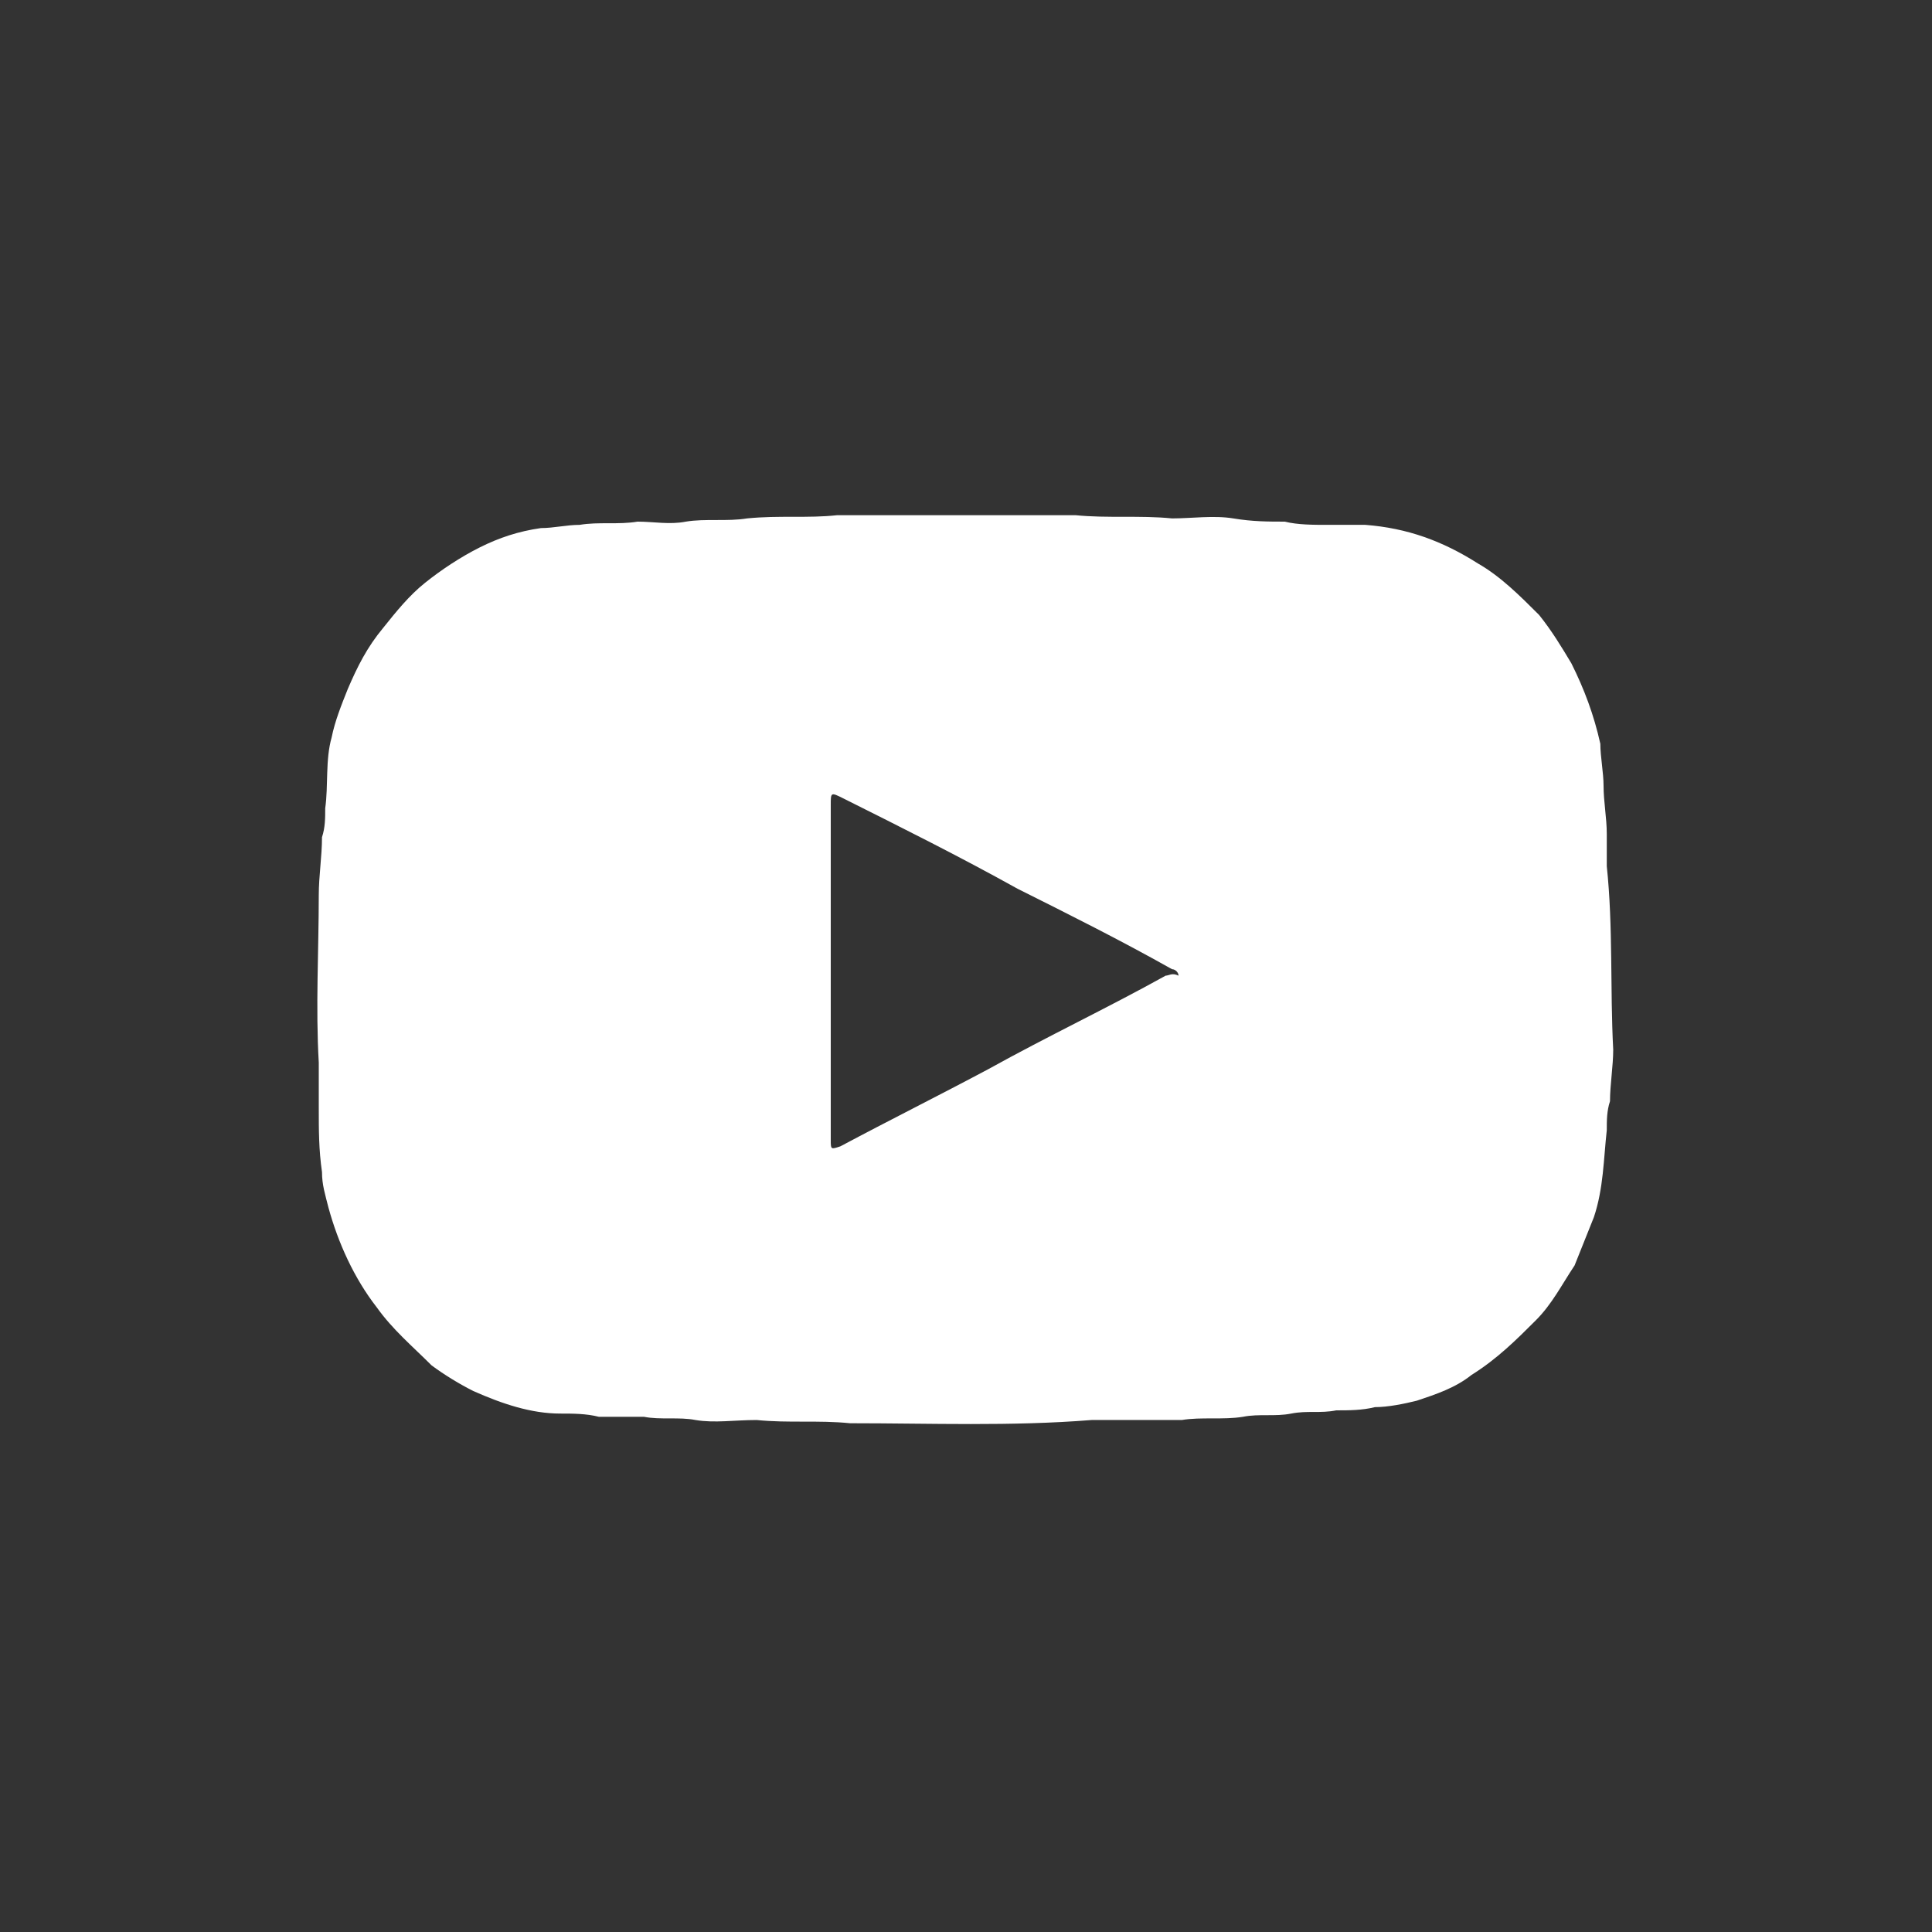 <?xml version="1.0" encoding="utf-8"?>
<!-- Generator: Adobe Illustrator 21.0.2, SVG Export Plug-In . SVG Version: 6.00 Build 0)  -->
<svg version="1.1" id="Layer_1" xmlns="http://www.w3.org/2000/svg" xmlns:xlink="http://www.w3.org/1999/xlink" x="0px" y="0px"
	 viewBox="0 0 60 60" style="enable-background:new 0 0 60 60;" xml:space="preserve">
<rect x="0" y="0" width="60" height="60" fill="#333333" stroke="none"/>
<style type="text/css">
	.st0{fill:#FFFFFF;}
</style>
<g>
	<path class="st0" d="M49.9,26.9c0-0.3,0-0.7,0-1c0-0.5-0.1-1-0.1-1.5c0-0.4-0.1-0.9-0.1-1.3c-0.2-0.9-0.5-1.7-0.9-2.5
		c-0.3-0.5-0.6-1-1-1.5c-0.6-0.6-1.2-1.2-1.9-1.6c-1.1-0.7-2.2-1.1-3.5-1.2c-0.4,0-0.8,0-1.2,0c-0.4,0-0.9,0-1.3-0.1
		c-0.5,0-1,0-1.6-0.1c-0.6-0.1-1.3,0-1.9,0c-1-0.1-2,0-3-0.1c-1.1,0-2.2,0-3.6,0c-1.1,0-2.4,0-3.8,0c-0.9,0.1-1.8,0-2.8,0.1
		c-0.6,0.1-1.3,0-1.9,0.1c-0.5,0.1-1,0-1.5,0c-0.6,0.1-1.2,0-1.8,0.1c-0.4,0-0.8,0.1-1.2,0.1c-0.7,0.1-1.3,0.3-1.9,0.6
		c-0.6,0.3-1.2,0.7-1.7,1.1c-0.5,0.4-0.9,0.9-1.3,1.4c-0.5,0.6-0.8,1.2-1.1,1.9c-0.2,0.5-0.4,1-0.5,1.5c-0.2,0.7-0.1,1.5-0.2,2.2
		c0,0.3,0,0.6-0.1,0.9c0,0.6-0.1,1.2-0.1,1.8c0,1.7-0.1,3.5,0,5.2c0,0.5,0,0.9,0,1.4c0,0.7,0,1.3,0.1,2c0,0.4,0.1,0.7,0.2,1.1
		c0.3,1.1,0.8,2.2,1.5,3.1c0.5,0.7,1.1,1.2,1.7,1.8c0.4,0.3,0.9,0.6,1.3,0.8c0.9,0.4,1.8,0.7,2.7,0.7c0.4,0,0.8,0,1.2,0.1
		c0.5,0,0.9,0,1.4,0c0.5,0.1,1.1,0,1.6,0.1c0.6,0.1,1.2,0,1.9,0c1,0.1,1.9,0,2.9,0.1c2.5,0,5,0.1,7.5-0.1c0.9,0,1.8,0,2.8,0
		c0.6-0.1,1.3,0,1.9-0.1c0.5-0.1,1,0,1.5-0.1c0.5-0.1,0.9,0,1.4-0.1c0.4,0,0.8,0,1.2-0.1c0.4,0,0.9-0.1,1.3-0.2
		c0.6-0.2,1.2-0.4,1.7-0.8c0.8-0.5,1.4-1.1,2-1.7c0.5-0.5,0.8-1.1,1.2-1.7c0.2-0.5,0.4-1,0.6-1.5c0.3-0.9,0.3-1.8,0.4-2.7
		c0-0.3,0-0.6,0.1-0.9c0-0.5,0.1-1.1,0.1-1.6C50,30.7,50.1,28.8,49.9,26.9z M36.2,30.3c-1.8,1-3.7,1.9-5.5,2.9
		c-1.5,0.8-3.1,1.6-4.6,2.4c0,0,0,0,0,0c-0.3,0.1-0.3,0.1-0.3-0.2c0-0.1,0-0.2,0-0.3c0-1.6,0-3.3,0-4.9c0-1.7,0-3.5,0-5.2
		c0-0.4,0-0.4,0.4-0.2c1.8,0.9,3.6,1.8,5.4,2.8c1.6,0.8,3.2,1.6,4.8,2.5c0.1,0,0.2,0.1,0.2,0.2C36.4,30.2,36.3,30.3,36.2,30.3z"/>
</g>
</svg>
